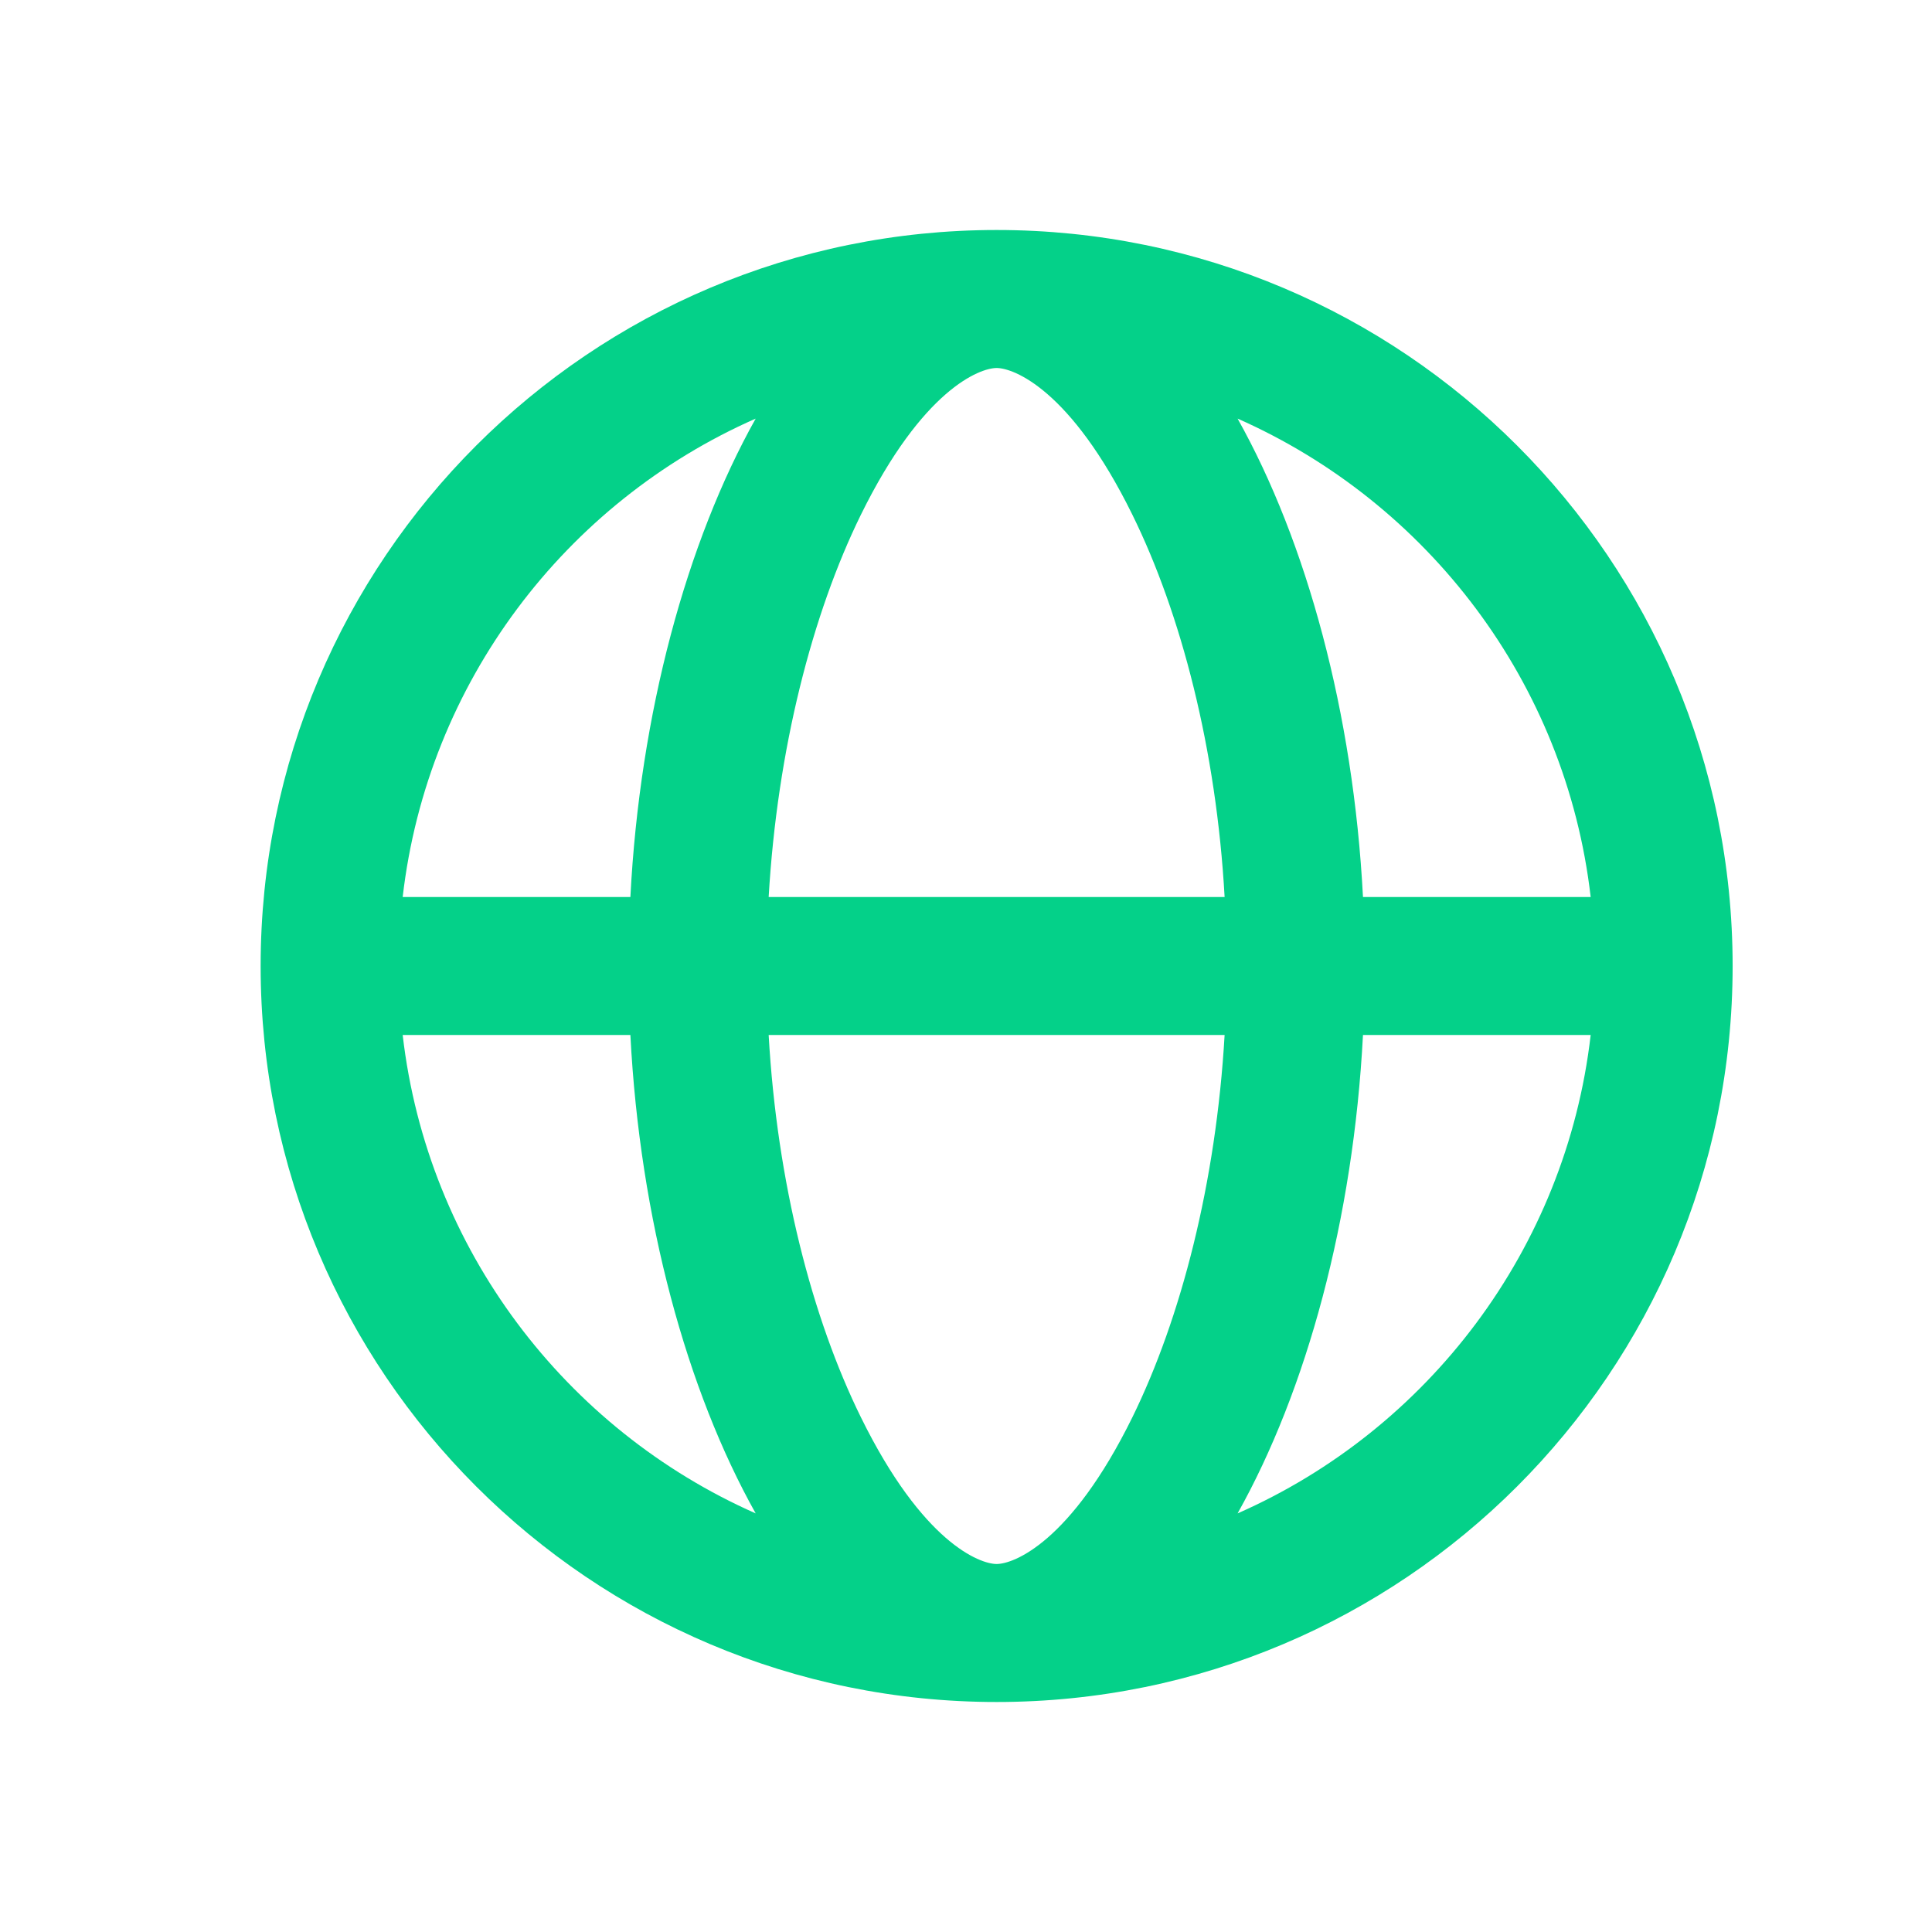<svg width="21" height="21" viewBox="0 0 21 21" fill="none" xmlns="http://www.w3.org/2000/svg">
<path d="M12.308 15.406C11.636 16.772 11.014 17 10.833 17C10.652 17 10.03 16.772 9.358 15.406C8.827 14.328 8.446 12.856 8.355 11.25H13.311C13.218 12.859 12.836 14.331 12.308 15.406ZM13.311 9.75H8.355C8.449 8.141 8.83 6.669 9.358 5.594C10.03 4.228 10.652 4 10.833 4C11.014 4 11.636 4.228 12.308 5.594C12.839 6.672 13.221 8.144 13.311 9.75ZM14.815 11.25H17.29C17.021 13.581 15.518 15.541 13.452 16.45C14.202 15.113 14.711 13.25 14.815 11.25ZM17.29 9.75H14.815C14.711 7.75 14.202 5.888 13.452 4.55C15.518 5.463 17.021 7.419 17.29 9.75ZM6.852 9.75H4.377C4.646 7.419 6.149 5.459 8.214 4.55C7.465 5.888 6.955 7.75 6.852 9.75ZM4.377 11.25H6.852C6.955 13.25 7.465 15.113 8.214 16.45C6.149 15.537 4.646 13.581 4.377 11.25ZM10.833 18.5C15.252 18.5 18.833 14.919 18.833 10.5C18.833 6.081 15.252 2.5 10.833 2.5C6.415 2.5 2.833 6.081 2.833 10.5C2.833 14.919 6.415 18.5 10.833 18.5Z" fill="#04D189"/>
</svg>
